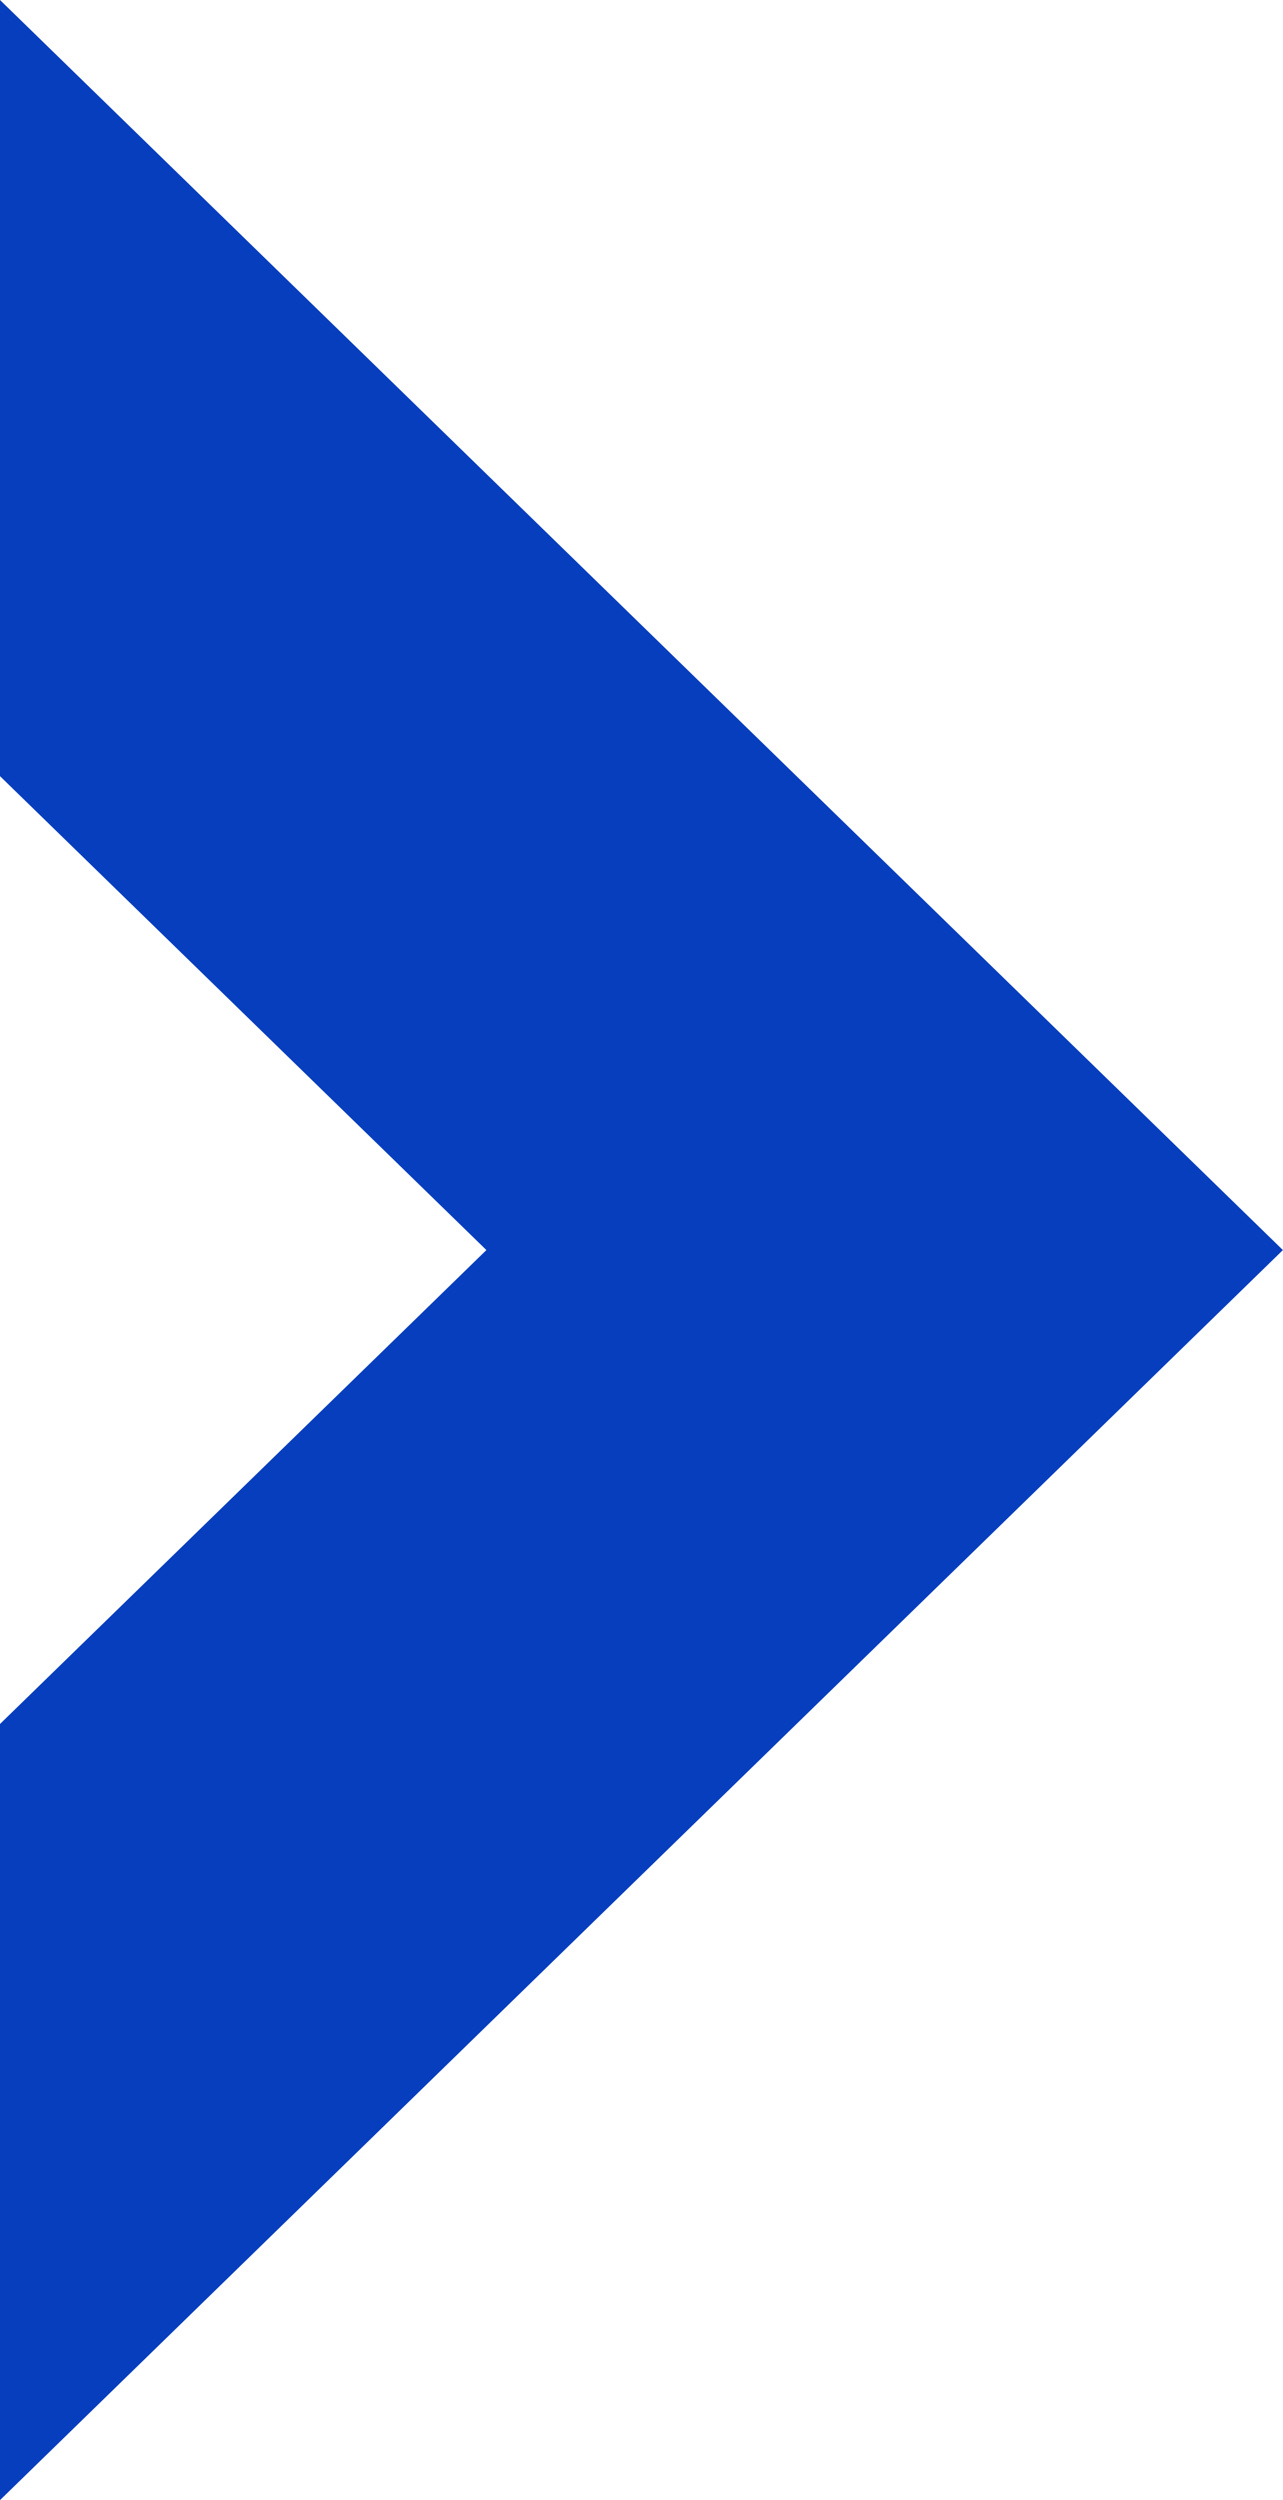 <svg xmlns="http://www.w3.org/2000/svg" width="13.02" height="25.354" viewBox="0 0 13.02 25.354">
  <path id="パス_742" data-name="パス 742" d="M0,0V7.871l4.936,4.806L0,17.483v7.871L13.019,12.677Z" fill="#073ebd"/>
</svg>
